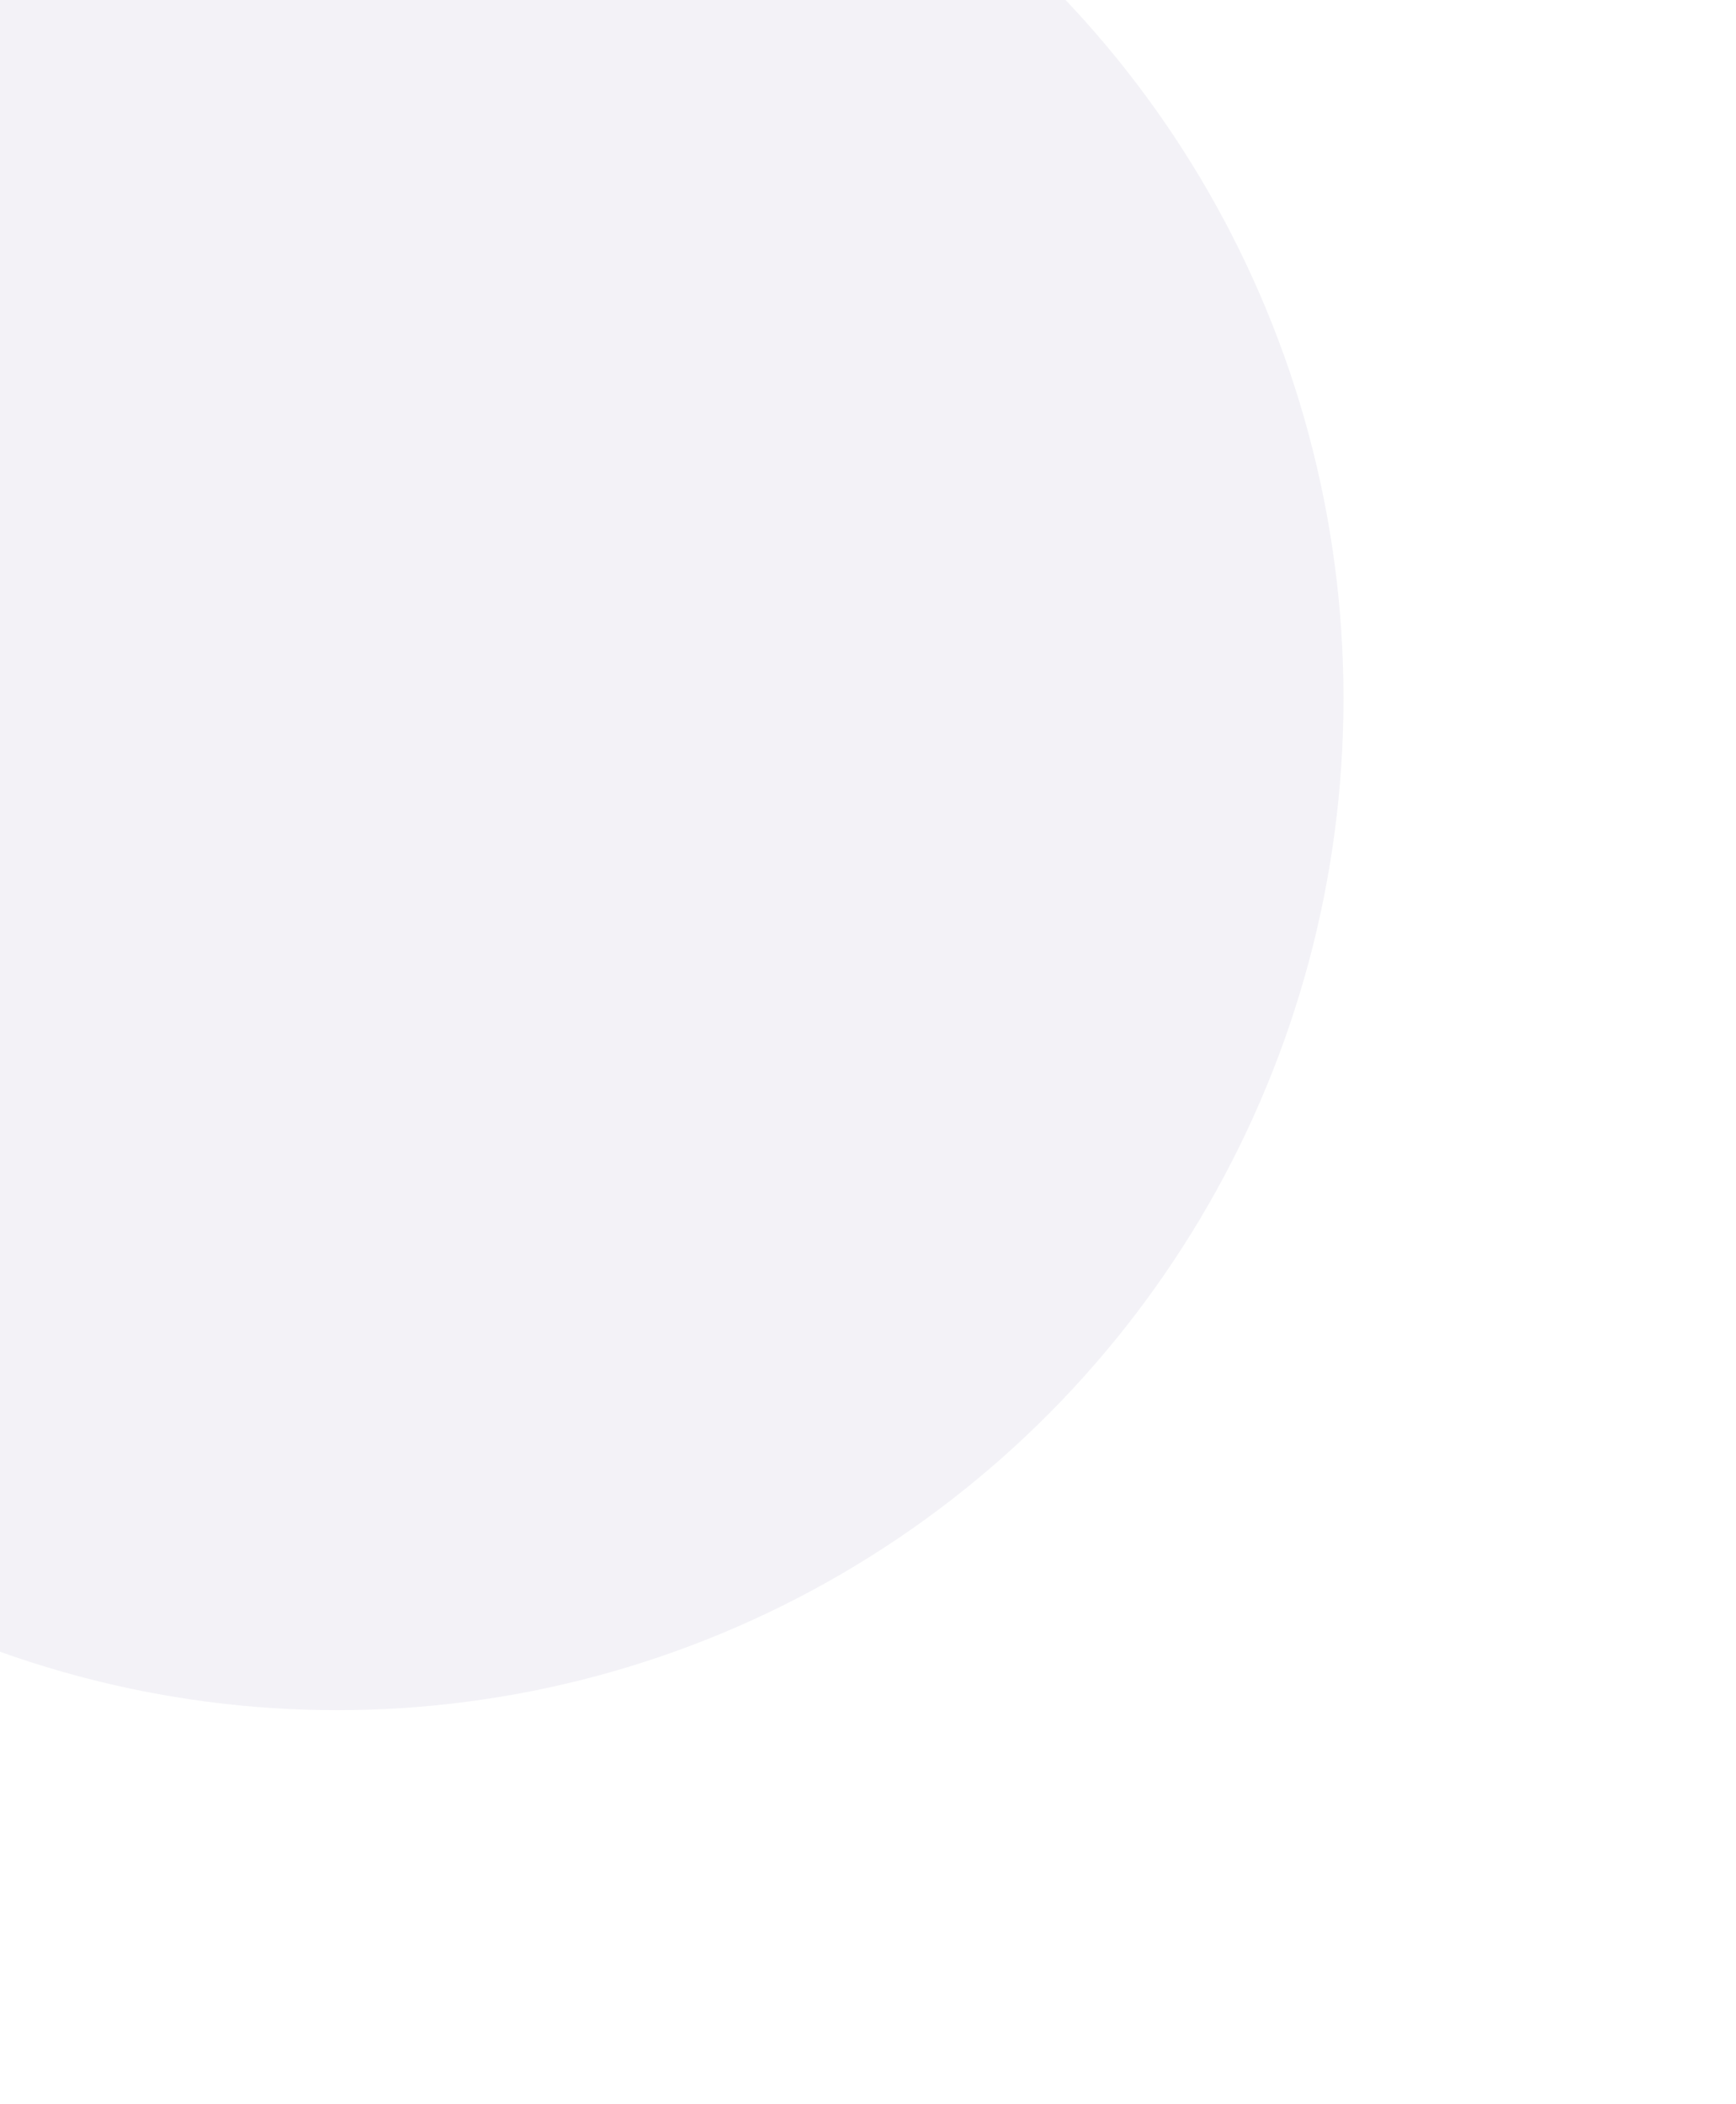 <svg width="345" height="418" viewBox="0 0 345 418" fill="none" xmlns="http://www.w3.org/2000/svg">
<g opacity="0.5">
<g filter="url(#filter0_d_112_1530)">
<ellipse cx="67" cy="138.721" rx="200" ry="201.044" fill="#E7E6EF"/>
</g>
<g filter="url(#filter1_d_112_1530)">
<ellipse cx="67.001" cy="138.719" rx="66.667" ry="67.015" fill="#E7E6EF"/>
</g>
</g>
<defs>
<filter id="filter0_d_112_1530" x="-210.381" y="-139.705" width="554.762" height="556.851" filterUnits="userSpaceOnUse" color-interpolation-filters="sRGB">
<feFlood flood-opacity="0" result="BackgroundImageFix"/>
<feColorMatrix in="SourceAlpha" type="matrix" values="0 0 0 0 0 0 0 0 0 0 0 0 0 0 0 0 0 0 127 0" result="hardAlpha"/>
<feMorphology radius="35.714" operator="dilate" in="SourceAlpha" result="effect1_dropShadow_112_1530"/>
<feOffset/>
<feGaussianBlur stdDeviation="20.833"/>
<feComposite in2="hardAlpha" operator="out"/>
<feColorMatrix type="matrix" values="0 0 0 0 0.624 0 0 0 0 0.965 0 0 0 0 0.302 0 0 0 0.8 0"/>
<feBlend mode="normal" in2="BackgroundImageFix" result="effect1_dropShadow_112_1530"/>
<feBlend mode="normal" in="SourceGraphic" in2="effect1_dropShadow_112_1530" result="shape"/>
</filter>
<filter id="filter1_d_112_1530" x="-88.051" y="-16.681" width="310.104" height="310.8" filterUnits="userSpaceOnUse" color-interpolation-filters="sRGB">
<feFlood flood-opacity="0" result="BackgroundImageFix"/>
<feColorMatrix in="SourceAlpha" type="matrix" values="0 0 0 0 0 0 0 0 0 0 0 0 0 0 0 0 0 0 127 0" result="hardAlpha"/>
<feMorphology radius="1.429" operator="dilate" in="SourceAlpha" result="effect1_dropShadow_112_1530"/>
<feOffset/>
<feGaussianBlur stdDeviation="43.478"/>
<feComposite in2="hardAlpha" operator="out"/>
<feColorMatrix type="matrix" values="0 0 0 0 0.624 0 0 0 0 0.965 0 0 0 0 0.302 0 0 0 1 0"/>
<feBlend mode="normal" in2="BackgroundImageFix" result="effect1_dropShadow_112_1530"/>
<feBlend mode="normal" in="SourceGraphic" in2="effect1_dropShadow_112_1530" result="shape"/>
</filter>
</defs>
</svg>
